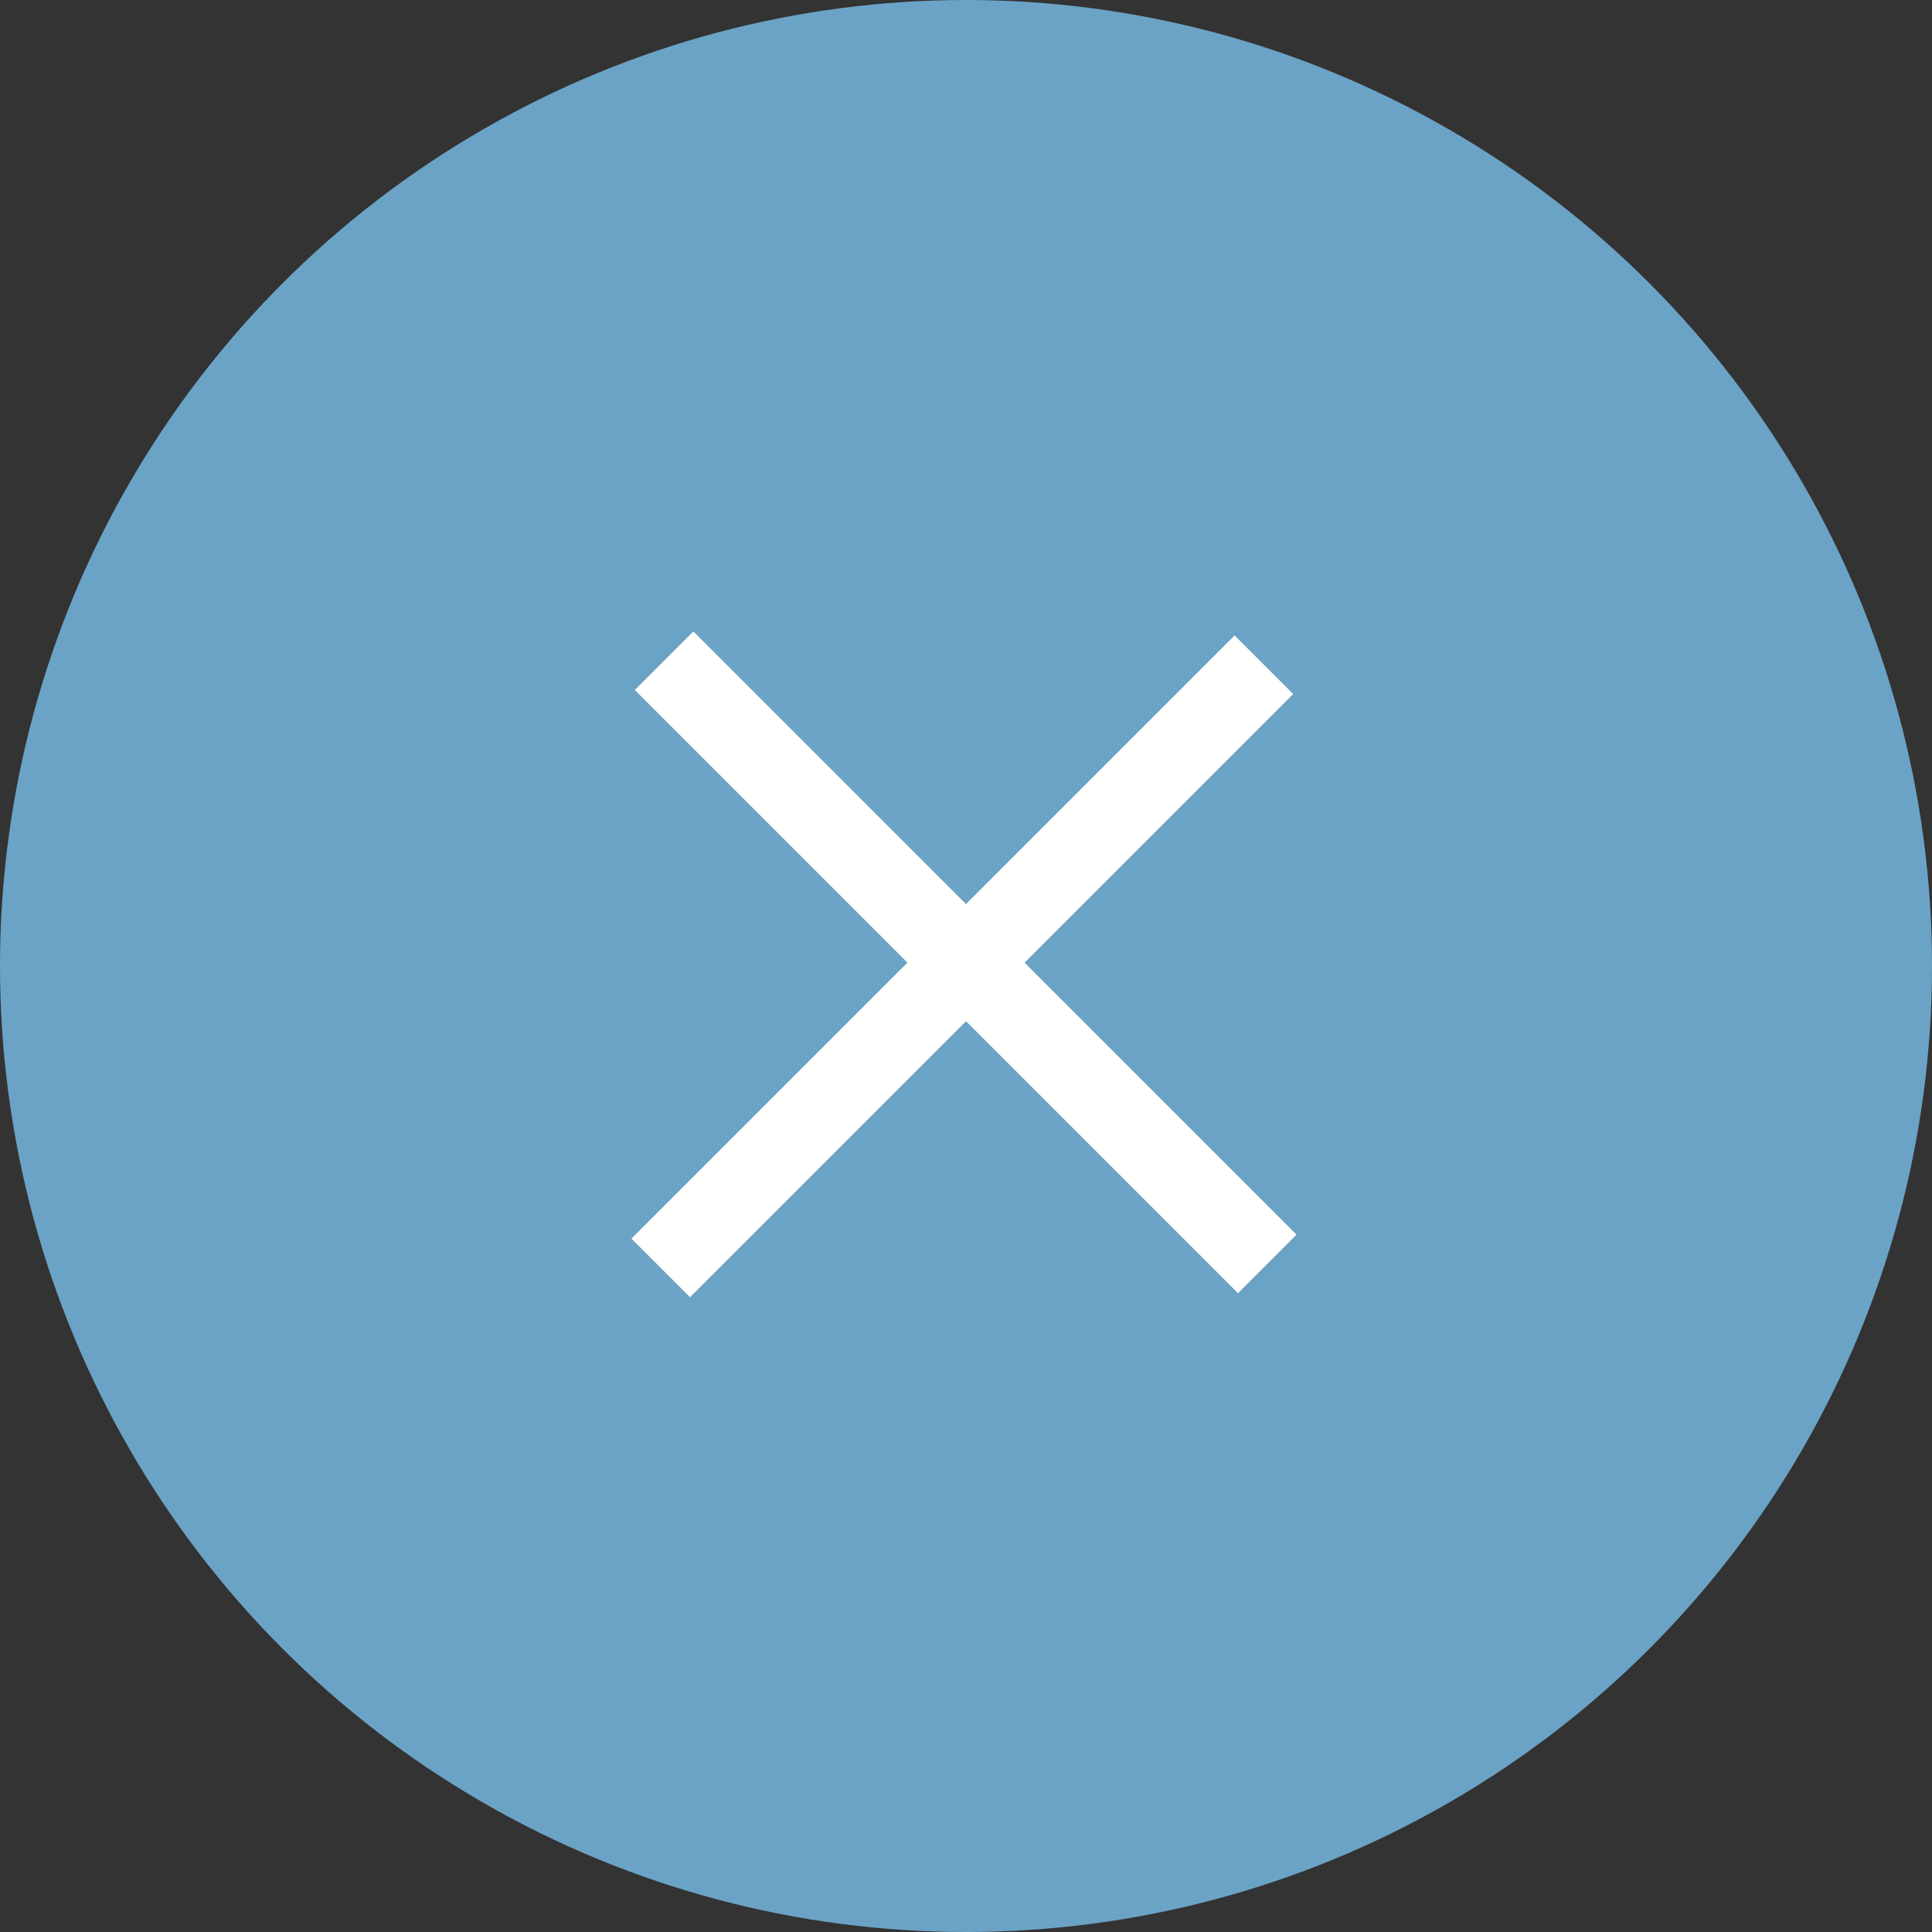<svg width="70" height="70" viewBox="0 0 70 70" fill="none" xmlns="http://www.w3.org/2000/svg">
<rect x="0" y="0" width="70" height="70" fill="#333333" stroke="none"/>
<circle cx="35" cy="35" r="35" fill="#6BA3C6"/>
<line x1="24.061" y1="23.939" x2="45.915" y2="45.794" stroke="#FFFFFD" stroke-width="3"/>
<line x1="23.939" y1="45.939" x2="45.794" y2="24.085" stroke="#FFFFFD" stroke-width="3"/>
</svg>
